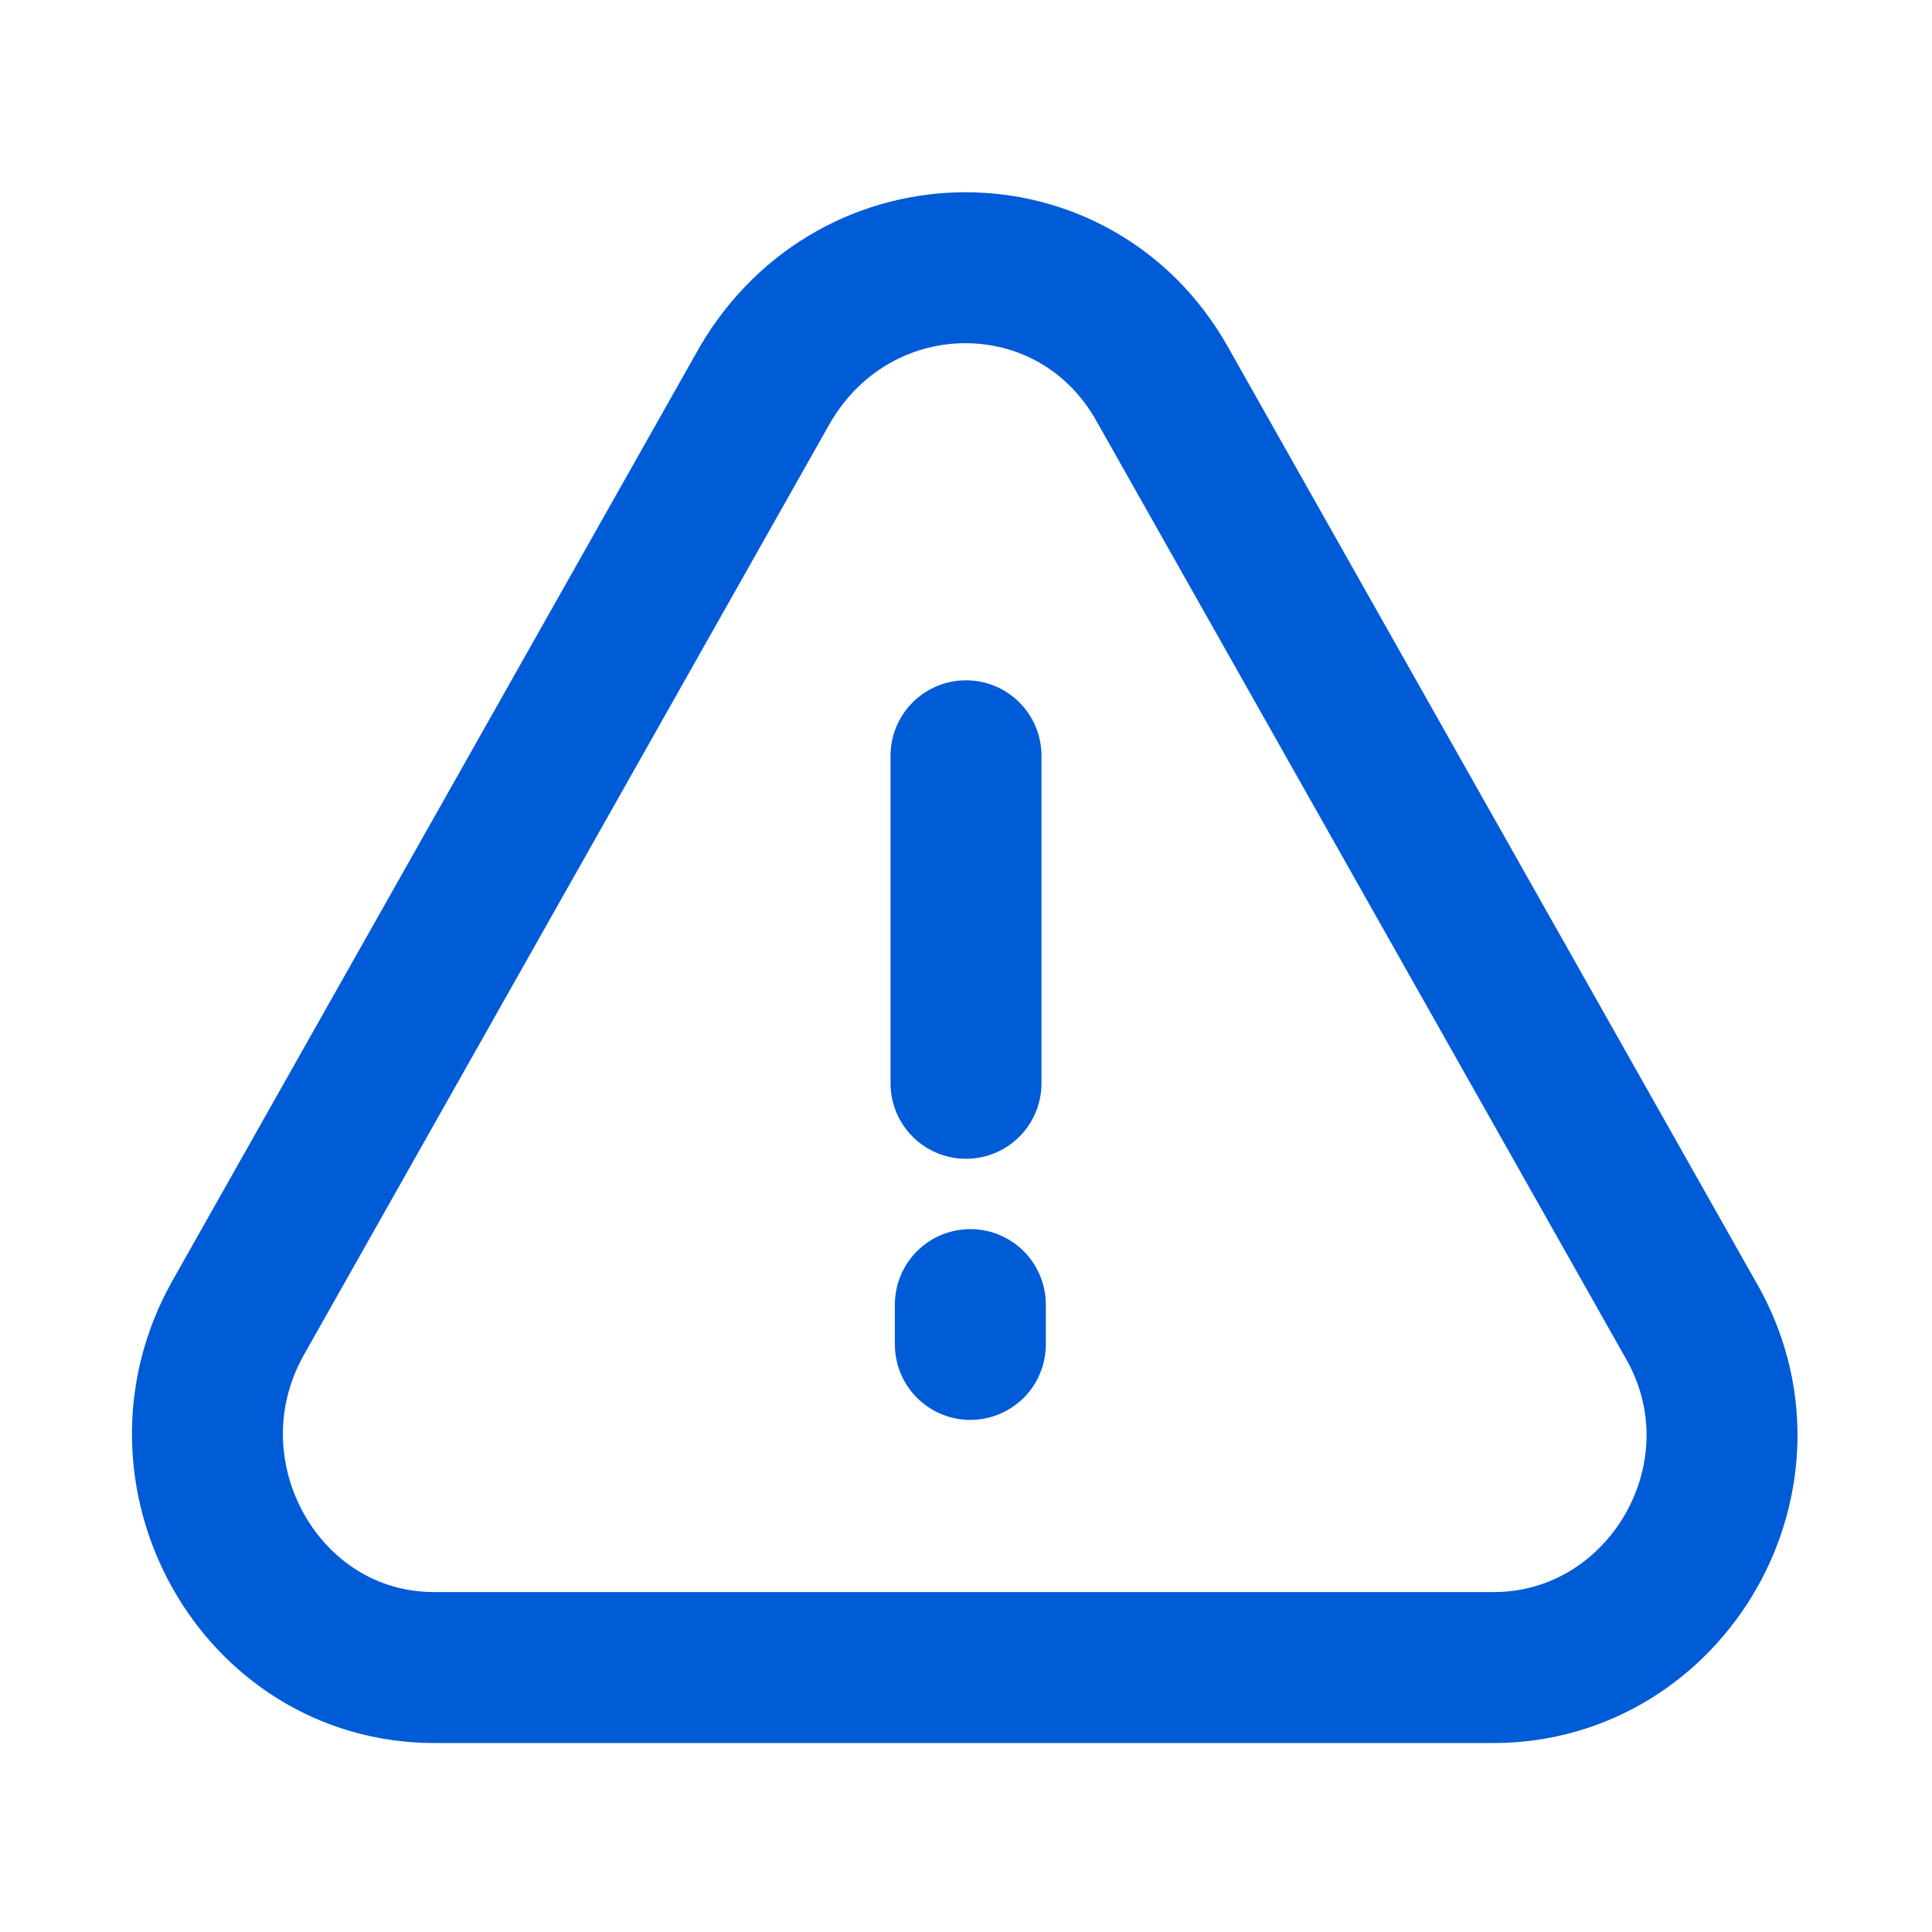<svg width="32" height="32" viewBox="0 0 32 32" fill="none" xmlns="http://www.w3.org/2000/svg">
<path d="M12.679 6.359L3.944 21.828C2.5 24.394 4.305 27.62 7.193 27.62H24.735C27.623 27.62 29.5 24.394 27.984 21.828L19.249 6.359C17.805 3.793 14.195 3.793 12.679 6.359Z" stroke="#005BD6" stroke-width="2.5" stroke-miterlimit="10" stroke-linecap="round" stroke-linejoin="round"/>
<path d="M16 12.518V17.943" stroke="#005BD6" stroke-width="2.5" stroke-miterlimit="10" stroke-linecap="round" stroke-linejoin="round"/>
<path d="M16.072 21.608V22.268" stroke="#005BD6" stroke-width="2.5" stroke-miterlimit="10" stroke-linecap="round" stroke-linejoin="round"/>
</svg>
